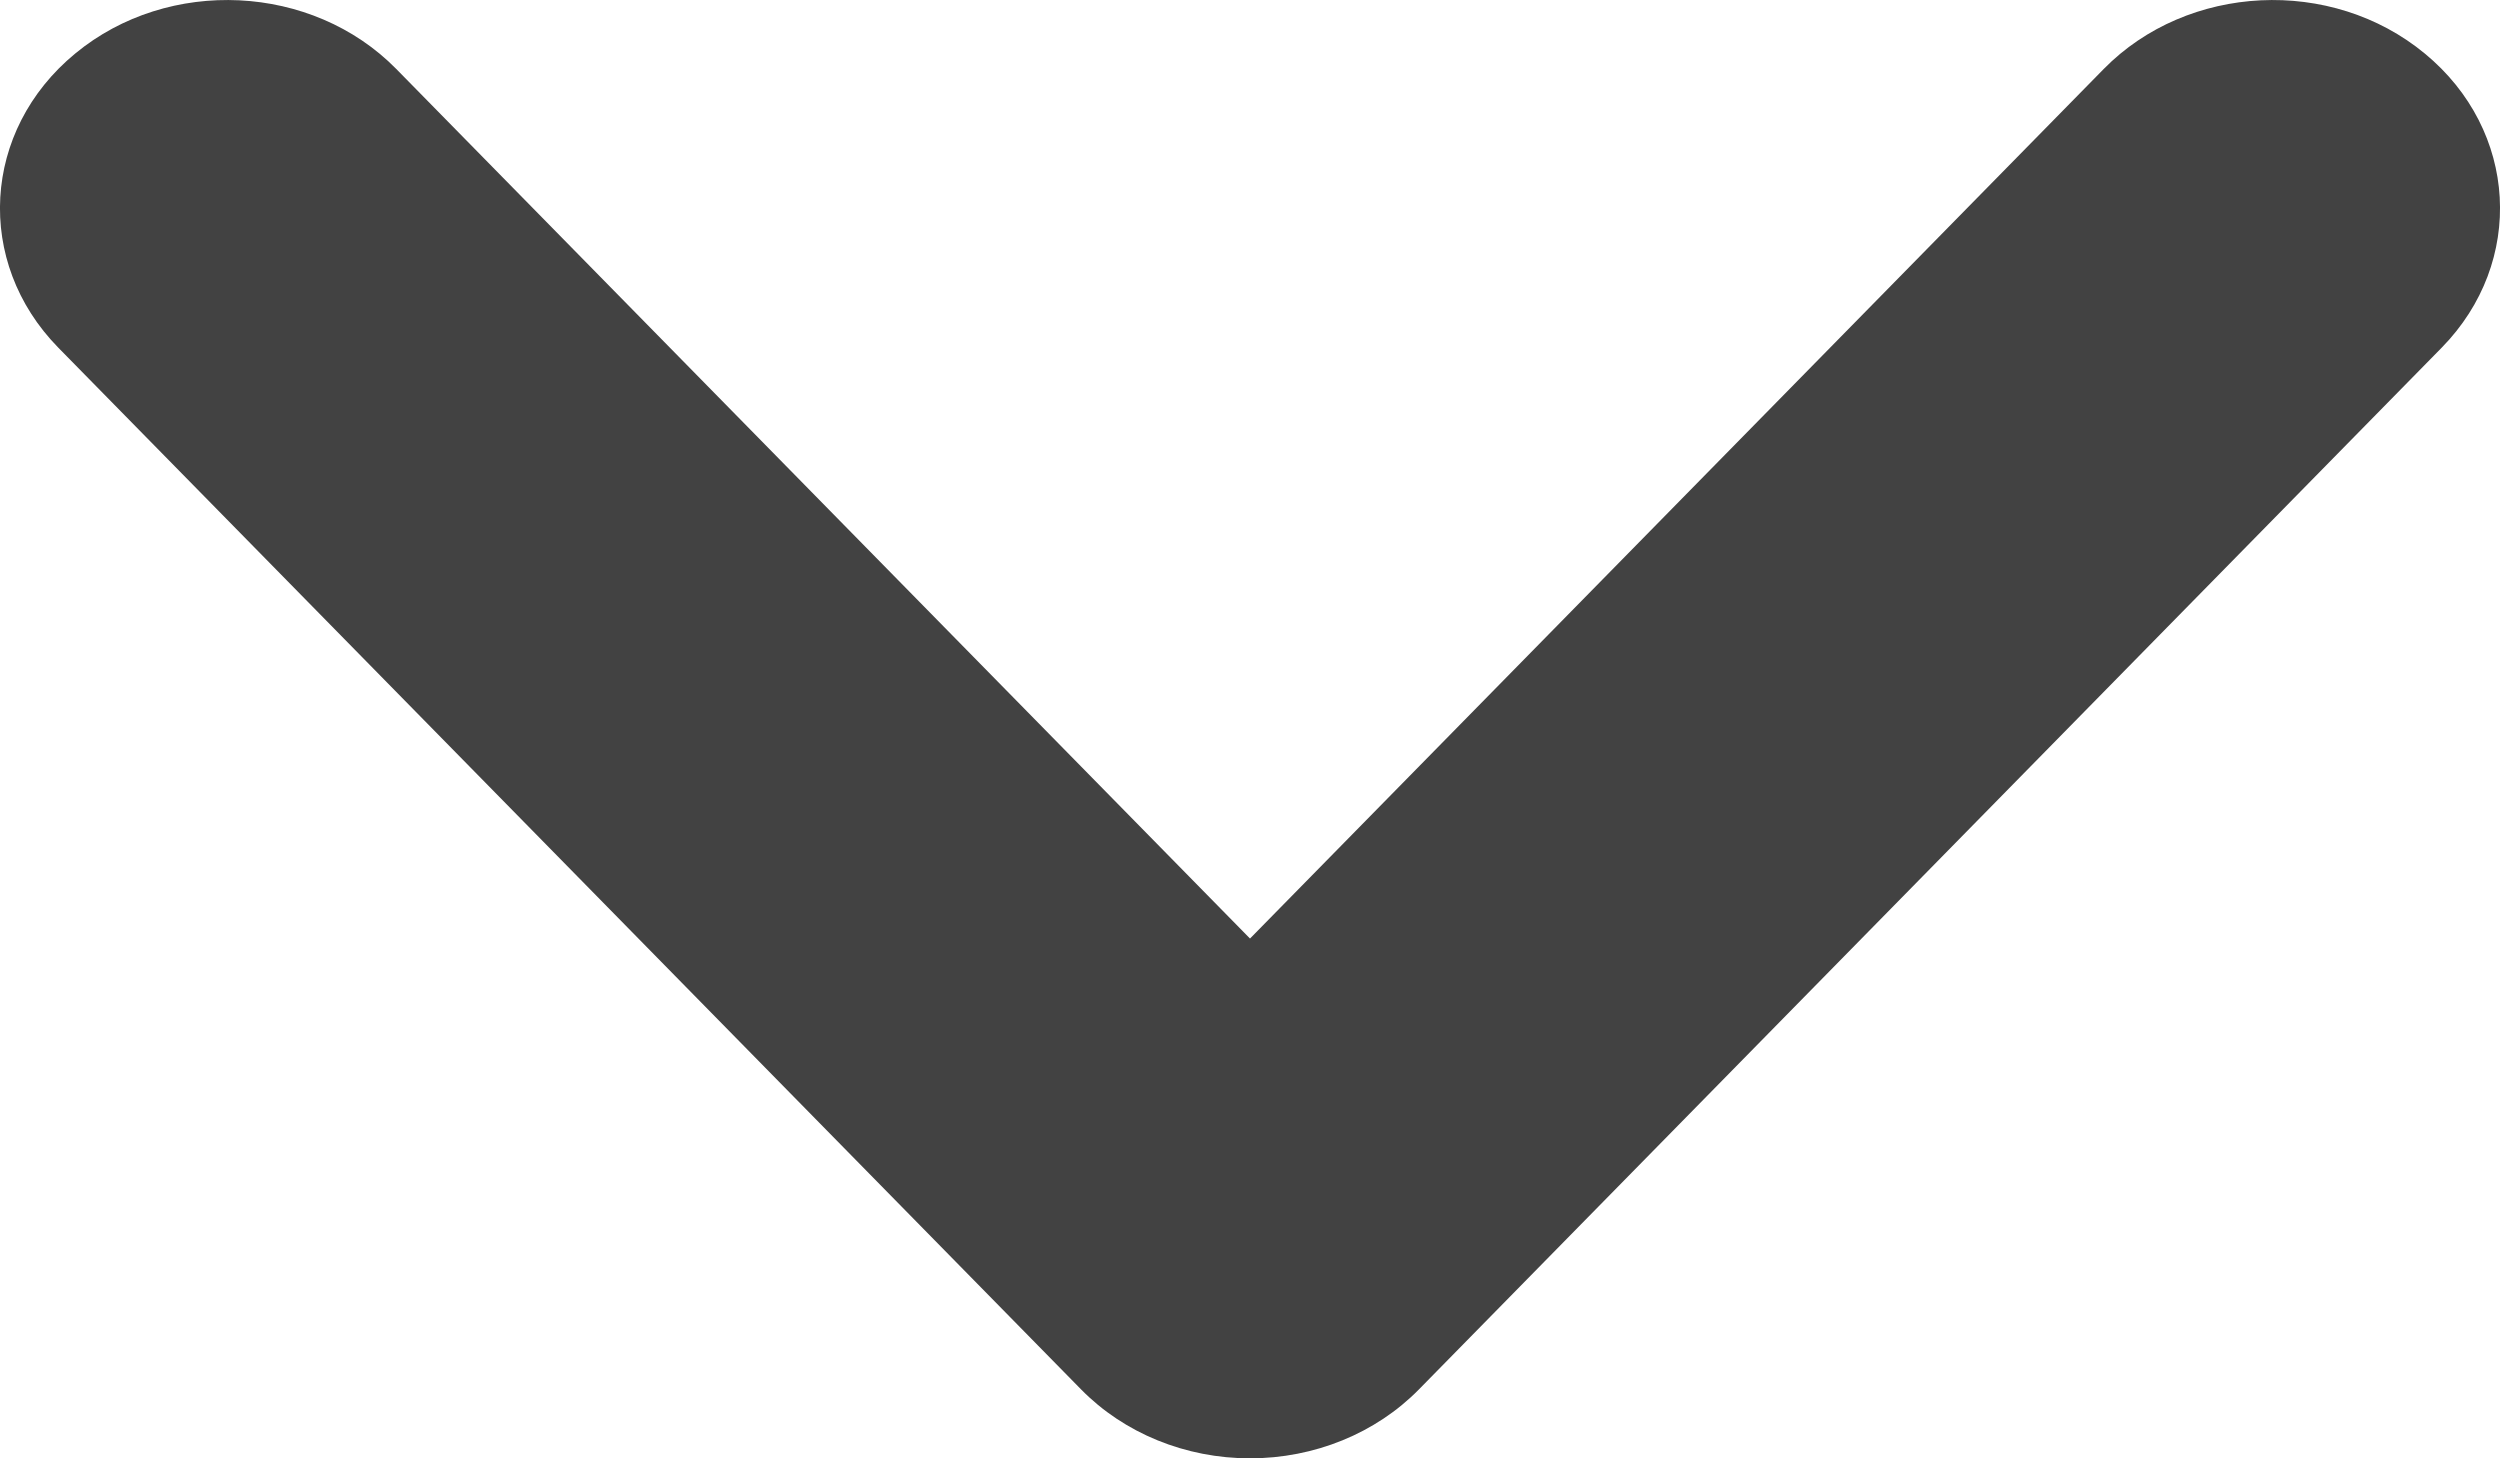 <svg width="12" height="7" viewBox="0 0 12 7" fill="none" xmlns="http://www.w3.org/2000/svg">
<path fill-rule="evenodd" clip-rule="evenodd" d="M11.639 0.257C12.087 0.626 12.123 1.258 11.72 1.669L6.811 6.669C6.604 6.88 6.309 7 6 7C5.691 7 5.396 6.88 5.189 6.669L0.28 1.669C-0.123 1.258 -0.087 0.626 0.361 0.257C0.809 -0.113 1.499 -0.079 1.902 0.331L6 4.505L10.098 0.331C10.501 -0.079 11.191 -0.113 11.639 0.257Z" fill="#424242"/>
</svg>
